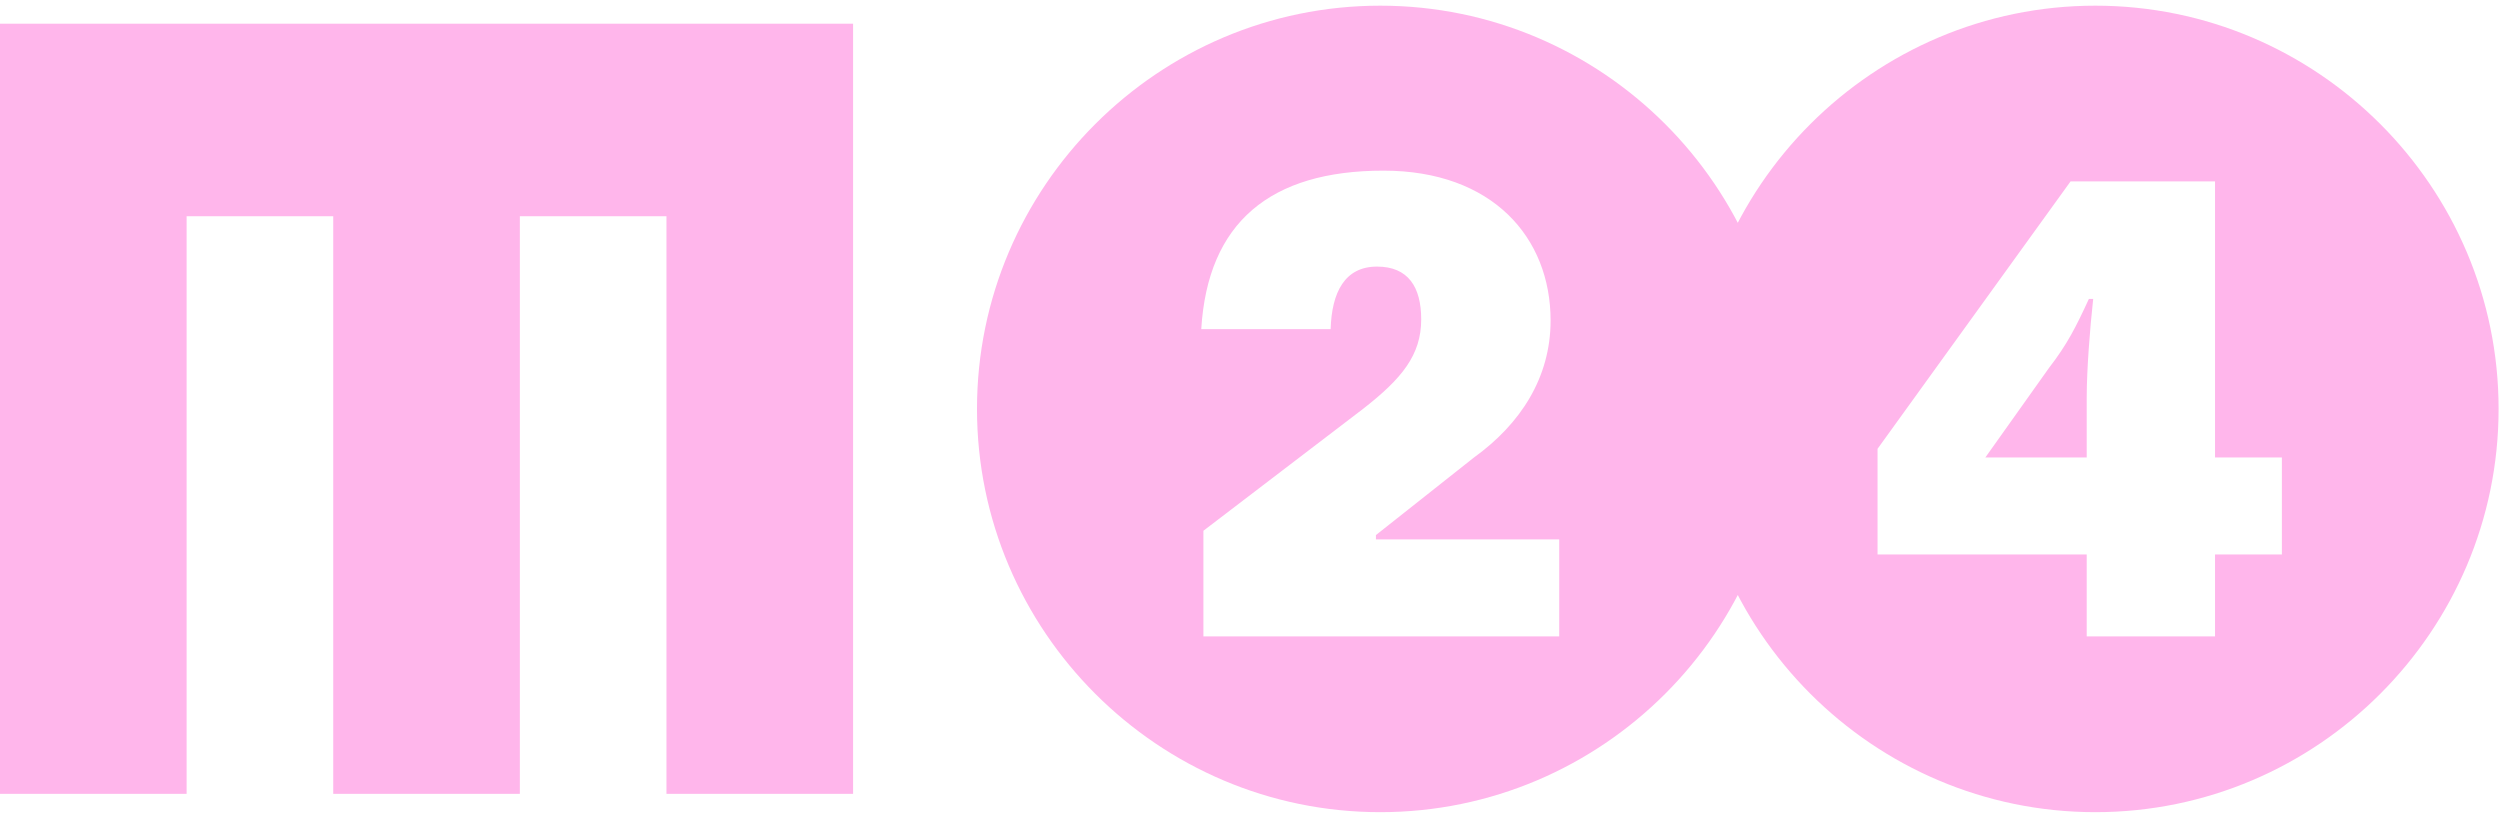 <svg width="211" height="69" viewBox="0 0 211 69" fill="none" xmlns="http://www.w3.org/2000/svg">
<path d="M0 67H15.75V18.25H28.125V67H43.875V18.25H56.25V67H72V2H0V67Z" fill="#FFB6EB"/>
<path d="M82.458 34.513C82.458 15.767 97.746 0.479 116.492 0.479C135.238 0.479 150.526 15.767 150.526 34.513C150.526 53.259 135.238 68.547 116.492 68.547C97.746 68.547 82.458 53.259 82.458 34.513ZM116.765 14.402C107.21 14.402 101.932 18.77 101.386 27.779H112.306C112.397 24.685 113.489 22.501 116.219 22.501C118.858 22.501 119.95 24.23 119.95 26.96C119.95 29.963 118.312 31.965 115.036 34.513L101.568 44.796V53.714H131.598V45.524H116.128V45.16L124.409 38.608C128.322 35.787 130.87 31.874 130.87 27.051C130.87 20.044 125.956 14.402 116.765 14.402ZM142.813 34.513C142.813 15.767 158.101 0.479 176.847 0.479C195.593 0.479 210.881 15.767 210.881 34.513C210.881 53.259 195.593 68.547 176.847 68.547C158.101 68.547 142.813 53.259 142.813 34.513ZM186.948 15.312H174.754L158.465 37.88V46.798H176.119V53.714H186.948V46.798H192.59V38.608H186.948V15.312ZM176.301 25.231H176.665C176.392 27.688 176.119 31.237 176.119 33.512V38.608H167.565L172.934 31.055C174.481 29.053 175.209 27.597 176.301 25.231Z" fill="#FFB6EB"/>
</svg>
